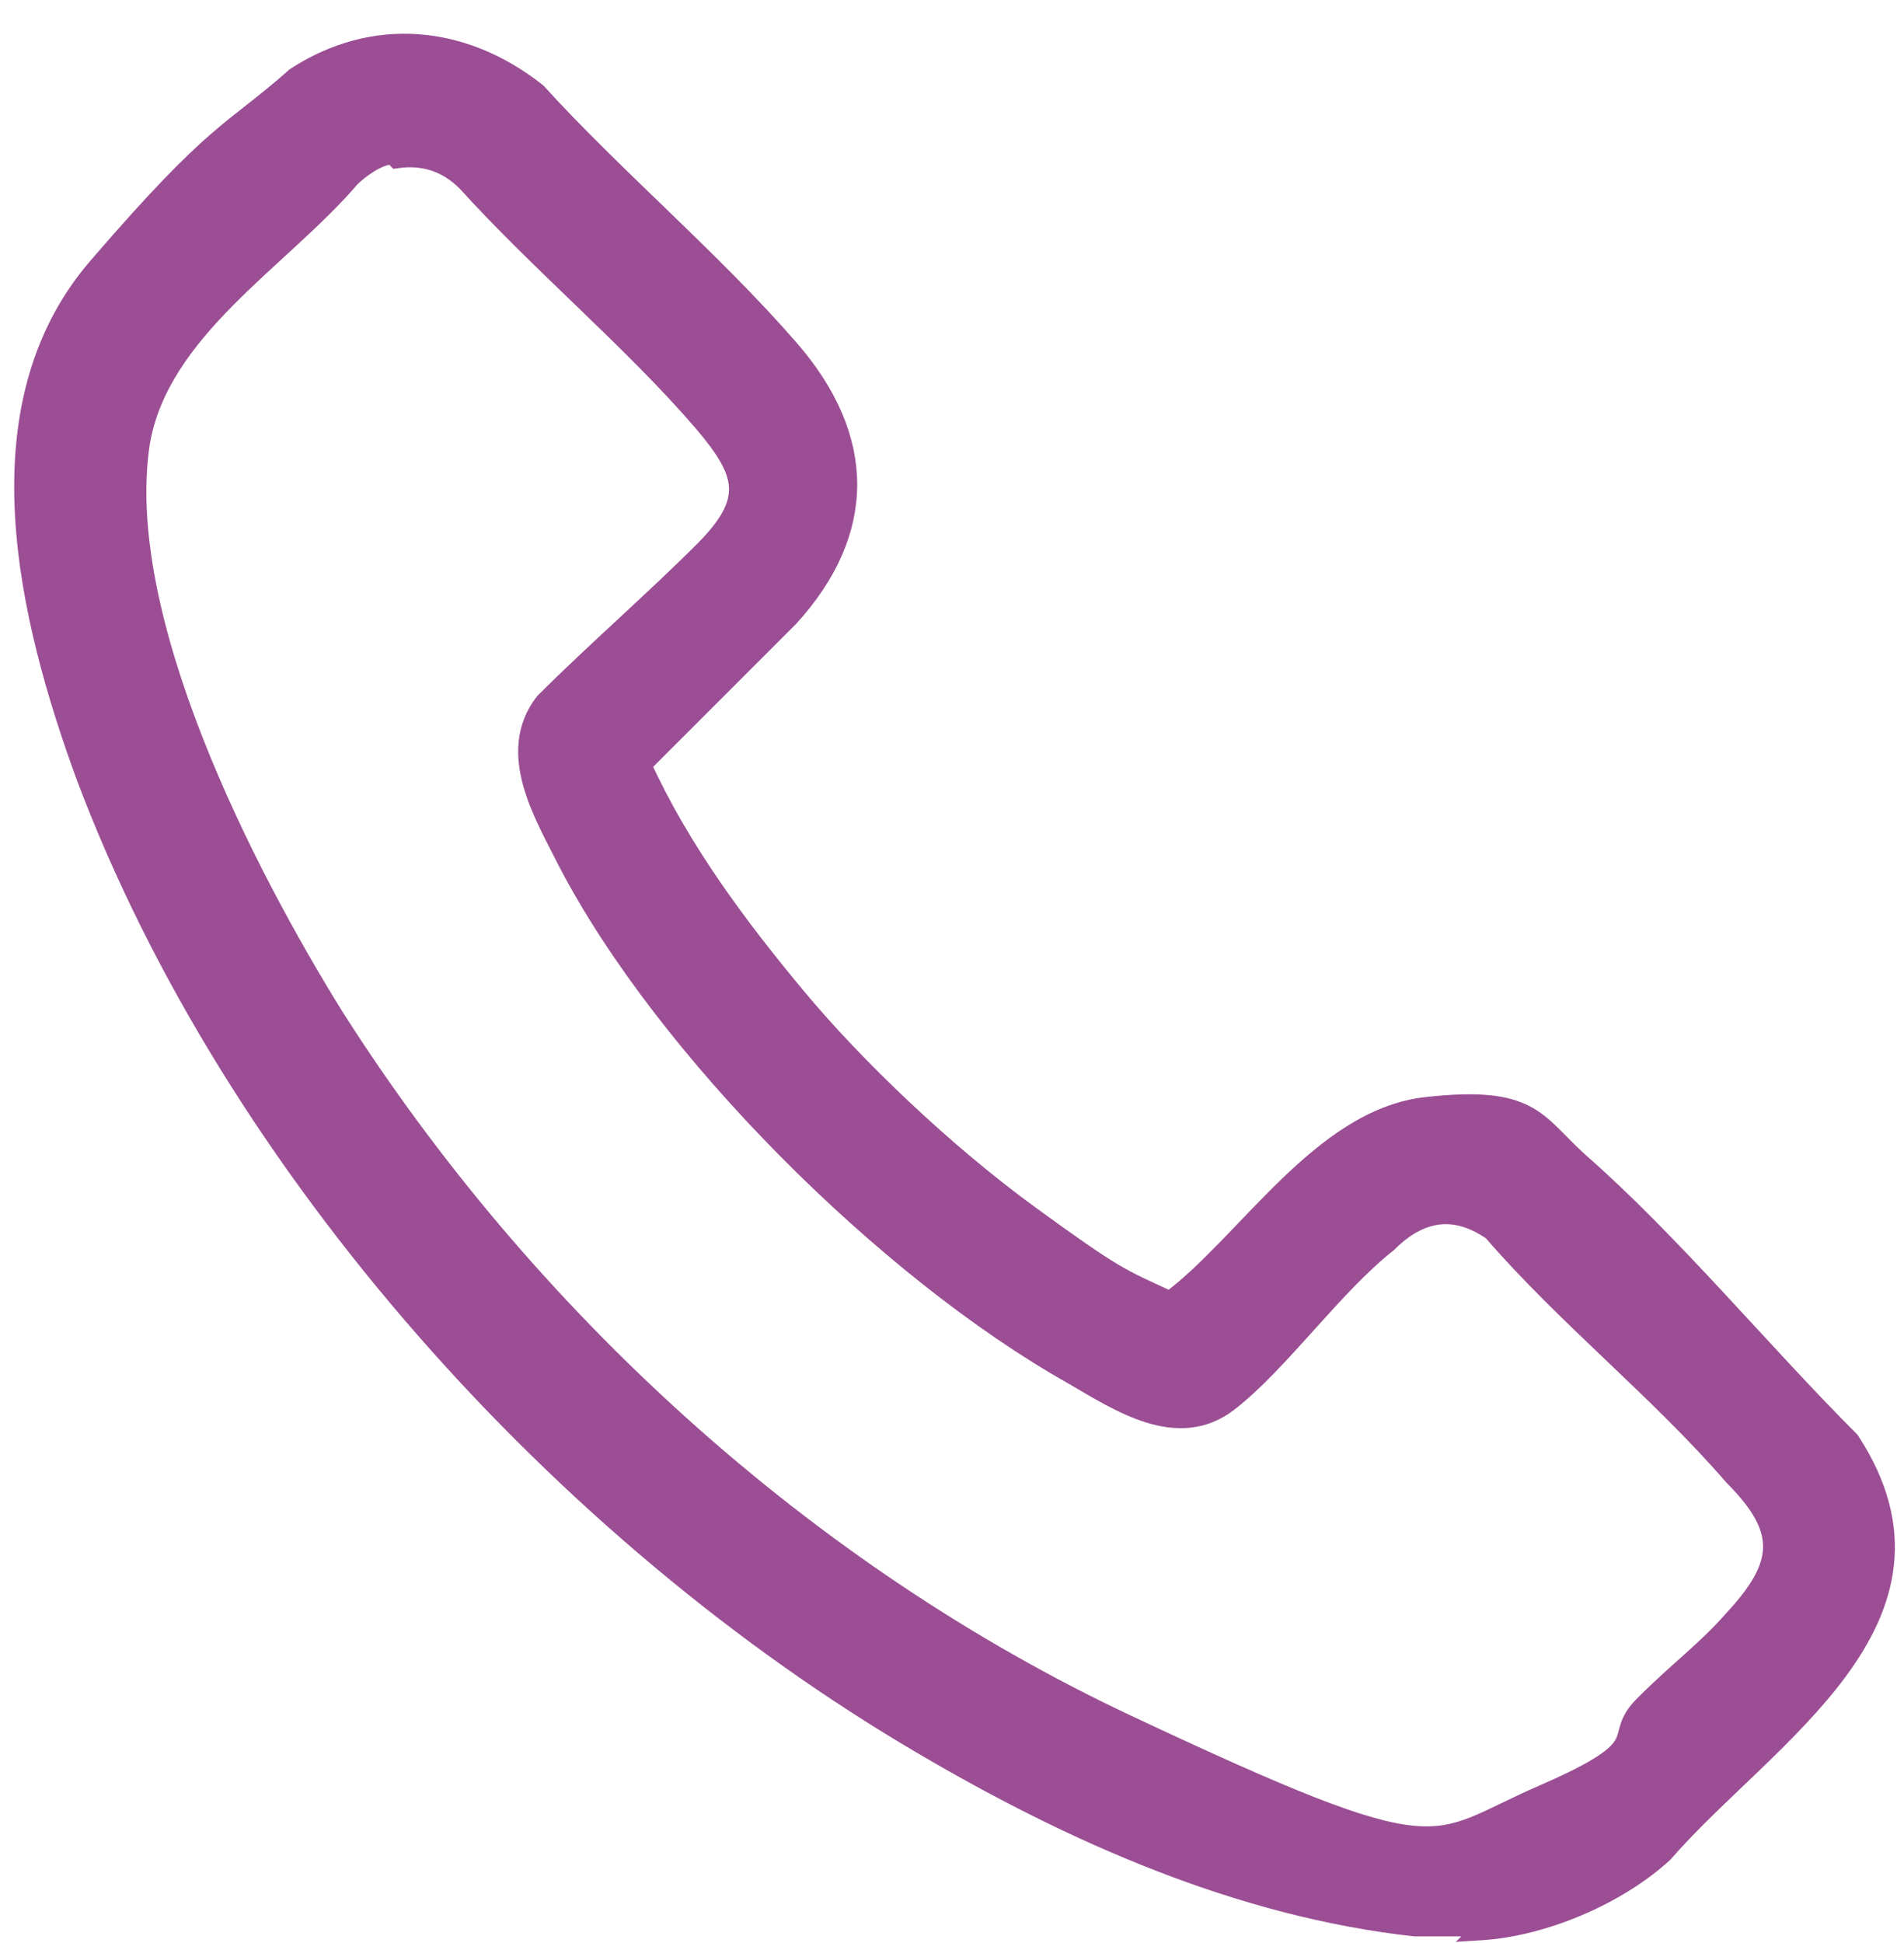 <svg viewBox="0 0 49 50" xmlns="http://www.w3.org/2000/svg"><path d="m38.21 49.58h-1.8c-4.5-.5-8.8-2.4-12.7-4.7-9.2-5.4-17.7-14.8-21.5-24.9-1.5-4.1-2.8-9.5.3-13.1s3.4-3.4 5.1-4.9c2-1.3 4.3-1.1 6.2.4 2 2.2 4.5 4.3 6.5 6.6s2 4.7 0 6.9l-3.8 3.8c1 2.2 2.5 4.2 4 6s3.8 4 6 5.6 2.3 1.6 3.6 2.2c2-1.5 3.9-4.7 6.6-5s2.8.4 3.9 1.4c2.4 2.1 4.7 4.9 7 7.2 3 4.6-2.2 7.6-4.8 10.6-1.2 1.1-3.1 1.9-4.7 2zm-28.1-45.6c-.4 0-.9.4-1.1.6-1.8 2.1-4.9 3.9-5.4 6.8-.7 4.5 2.7 11.1 5 14.8 4.9 7.7 12.1 14.3 20.4 18.2s7.7 3.1 10.7 1.8 1.7-1.4 2.6-2.3 1.6-1.4 2.3-2.2c1.3-1.4 1.4-2.3 0-3.7-1.9-2.2-4.3-4.1-6.2-6.3-1-.7-1.9-.5-2.7.3-1.4 1.1-2.8 3.1-4.1 4.1s-2.8 0-4-.7c-4.8-2.7-10.5-8.4-13-13.2-.6-1.2-1.6-2.8-.6-4.1 1.3-1.3 2.8-2.6 4.1-3.9s1.1-2 0-3.3c-1.8-2.1-4.2-4.1-6.1-6.2-.5-.5-1.1-.7-1.8-.6l-.1-.1z" fill="#9b4e94" stroke="#9b4e94" stroke-miterlimit="10" stroke-width=".5"/></svg>